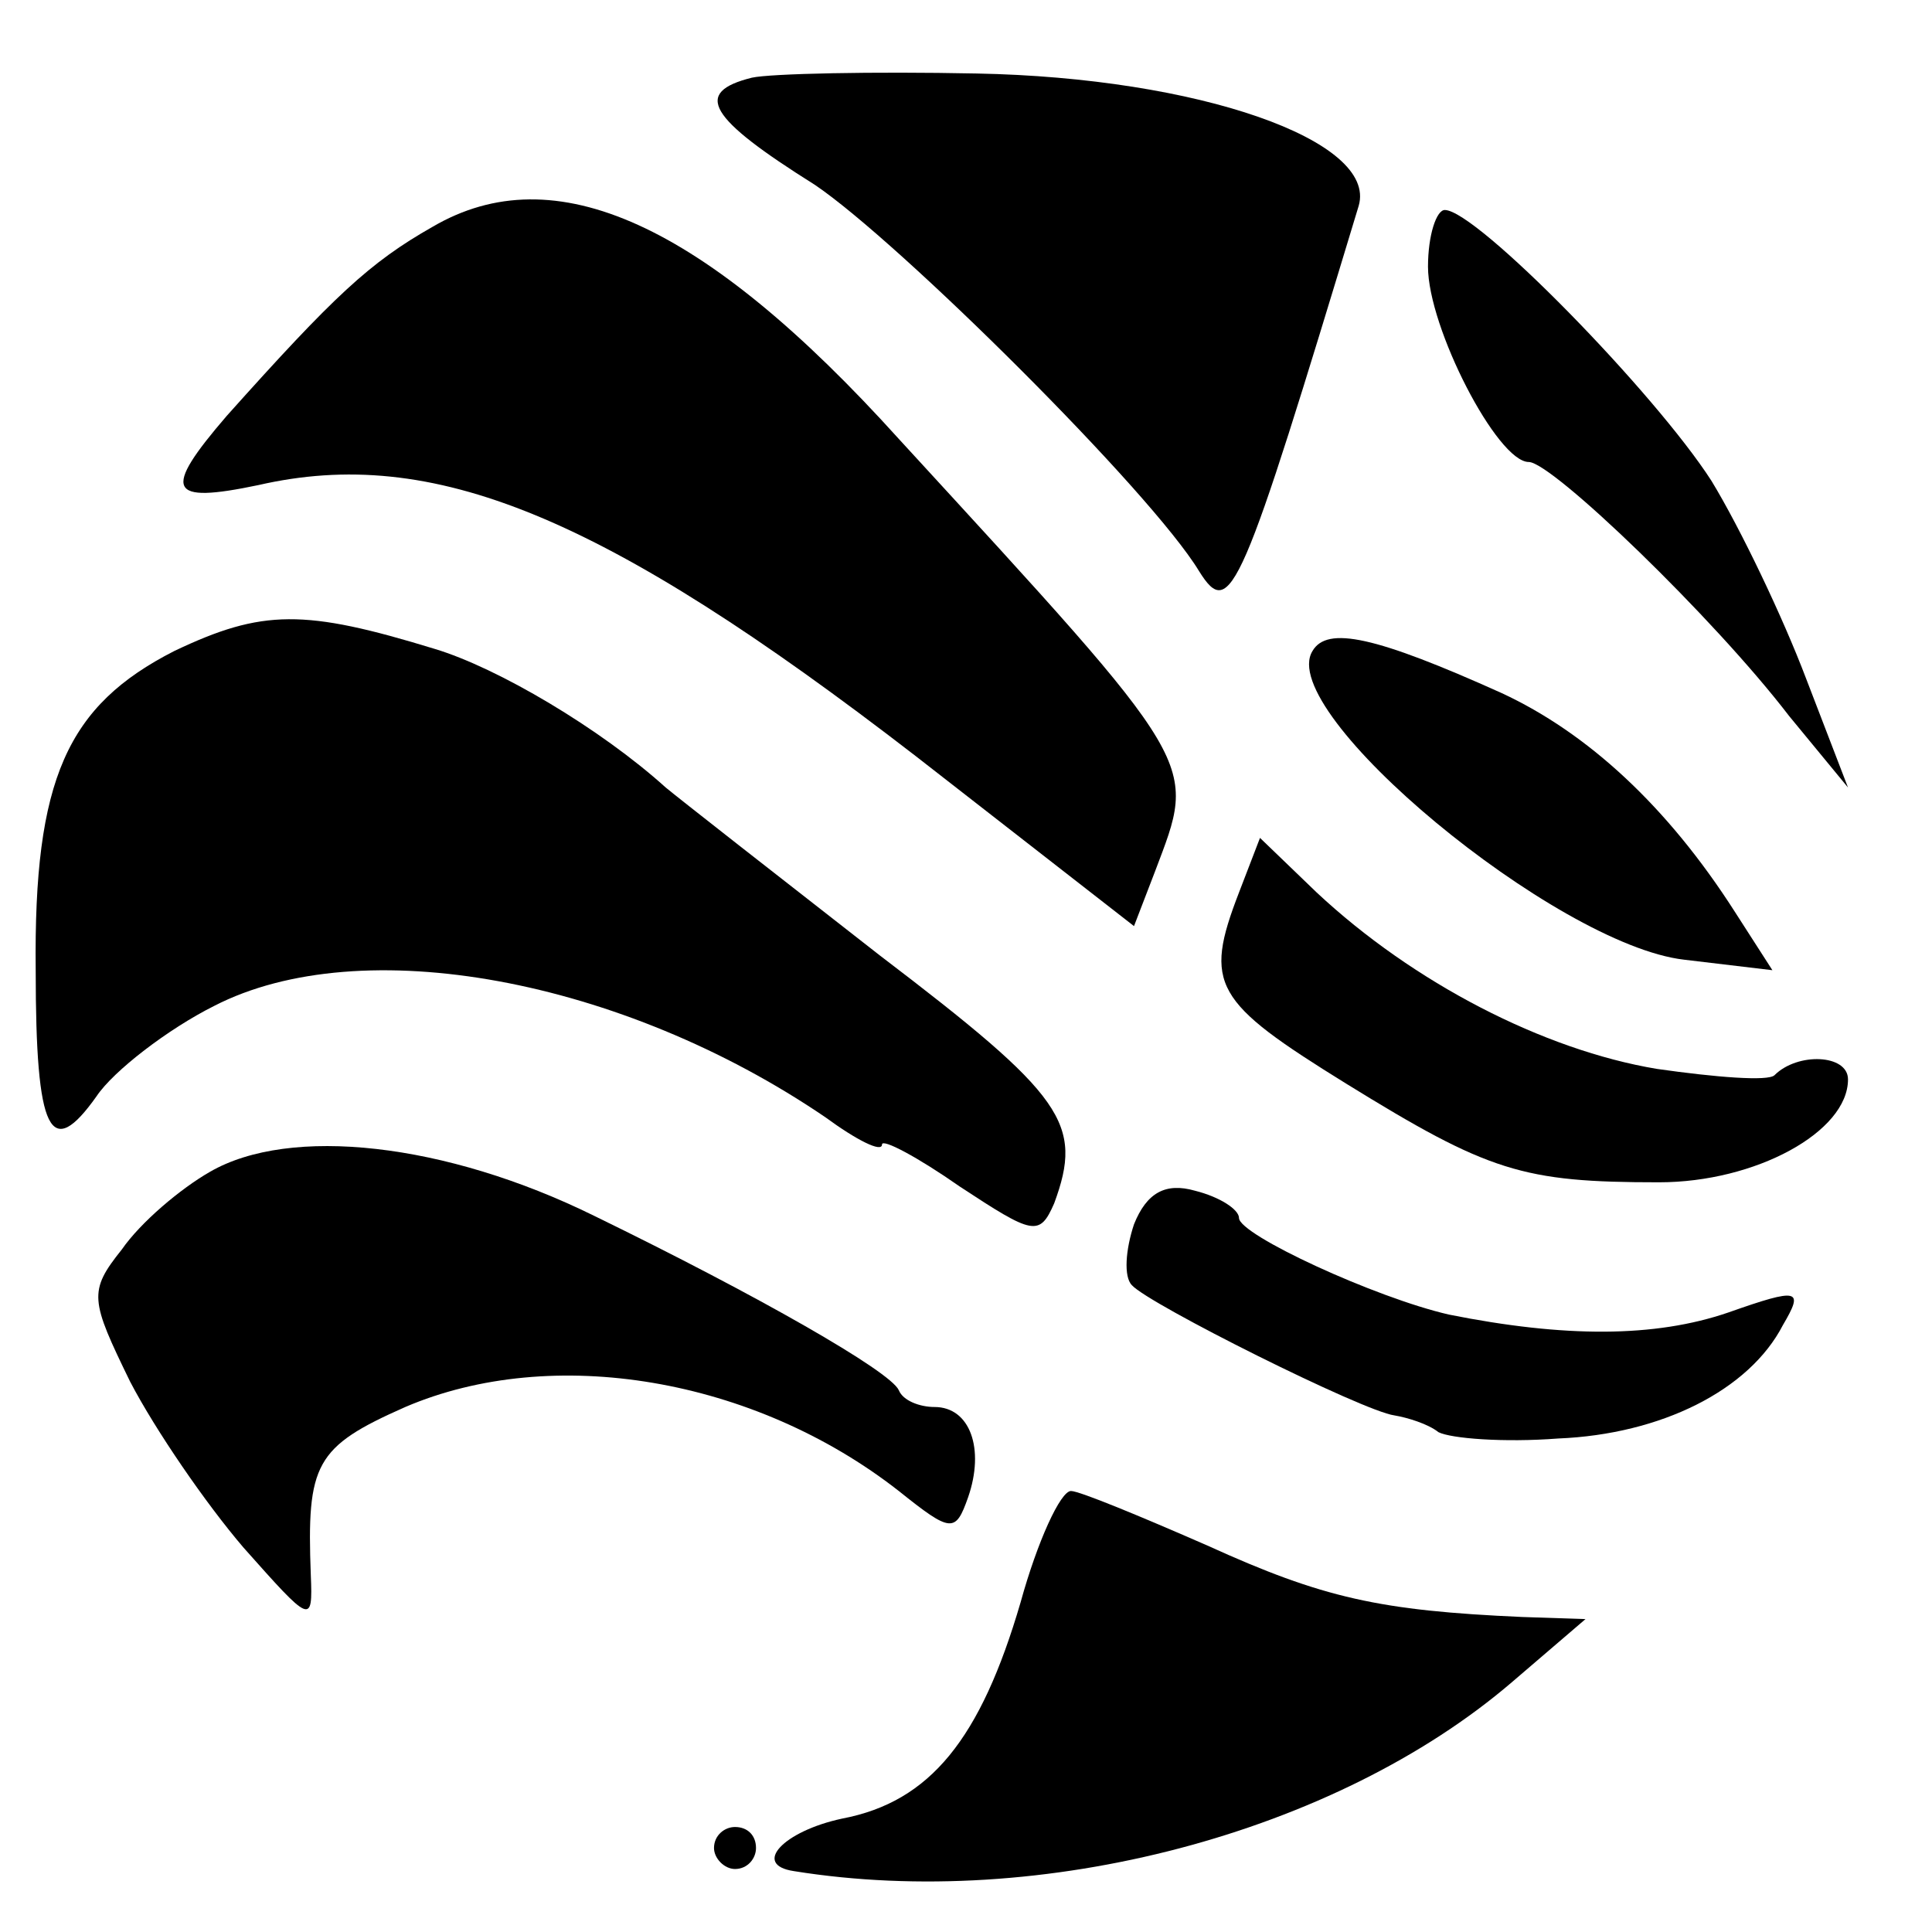 <?xml version="1.0" standalone="no"?>
<!DOCTYPE svg PUBLIC "-//W3C//DTD SVG 20010904//EN"
 "http://www.w3.org/TR/2001/REC-SVG-20010904/DTD/svg10.dtd">
<svg version="1.0" xmlns="http://www.w3.org/2000/svg"
 width="92pt" height="92pt" viewBox="0 0 92 92"
 preserveAspectRatio="xMidYMid meet">
<g transform="translate(0,92) scale(0.1,-0.1)"
fill="#000000" stroke="none">
<path d="M358 883 c-28 -7 -21 -19 30 -51 40 -27 160 -146 183 -184 15 -24 20
-11 76 174 9 31 -76 61 -182 63 -49 1 -98 0 -107 -2z"/>
<path d="M206 812 c-30 -17 -47 -33 -98 -90 -31 -36 -28 -42 15 -33 83 19 164
-14 313 -129 l104 -81 10 26 c20 53 23 48 -122 206 -93 103 -164 135 -222 101z"/>
<path d="M680 793 c0 -29 33 -93 48 -93 11 0 88 -74 124 -121 l28 -34 -20 52
c-11 29 -31 71 -45 94 -27 42 -112 129 -127 129 -4 0 -8 -12 -8 -27z"/>
<path d="M83 610 c-51 -26 -67 -61 -66 -152 0 -78 7 -91 29 -60 8 12 34 32 56
43 70 36 194 13 291 -53 15 -11 27 -17 27 -13 0 3 17 -6 37 -20 35 -23 38 -24
45 -8 14 38 5 51 -83 118 -50 39 -96 75 -102 80 -31 28 -80 57 -110 66 -62 19
-82 19 -124 -1z"/>
<path d="M625 610 c-18 -29 116 -140 177 -147 l42 -5 -18 28 c-32 50 -70 85
-111 104 -60 27 -83 32 -90 20z"/>
<path d="M590 495 c-17 -44 -12 -52 51 -91 68 -42 84 -47 149 -47 46 0 90 24
90 49 0 12 -24 13 -35 2 -3 -3 -28 -1 -56 3 -54 9 -116 41 -162 84 l-27 26
-10 -26z"/>
<path d="M100 362 c-14 -8 -33 -24 -42 -37 -16 -20 -15 -24 4 -63 12 -23 36
-58 54 -79 32 -36 33 -37 32 -13 -2 53 2 61 45 80 70 30 166 14 235 -40 25
-20 27 -20 33 -3 8 23 1 43 -16 43 -7 0 -15 3 -17 8 -4 9 -67 45 -145 83 -71
35 -145 43 -183 21z"/>
<path d="M540 337 c-4 -12 -5 -25 -1 -29 8 -9 110 -60 125 -62 6 -1 16 -4 21
-8 6 -3 31 -5 57 -3 49 2 91 23 107 54 10 17 8 18 -26 6 -35 -12 -78 -12 -133
-1 -35 8 -100 38 -100 46 0 4 -9 10 -21 13 -14 4 -23 -1 -29 -16z"/>
<path d="M486 157 c-19 -65 -43 -95 -85 -103 -28 -6 -43 -22 -23 -25 118 -19
258 18 342 90 l35 30 -30 1 c-68 3 -95 9 -150 34 -32 14 -61 26 -65 26 -5 0
-16 -24 -24 -53z"/>
<path d="M340 40 c0 -5 5 -10 10 -10 6 0 10 5 10 10 0 6 -4 10 -10 10 -5 0
-10 -4 -10 -10z"/>
</g>
</svg>
